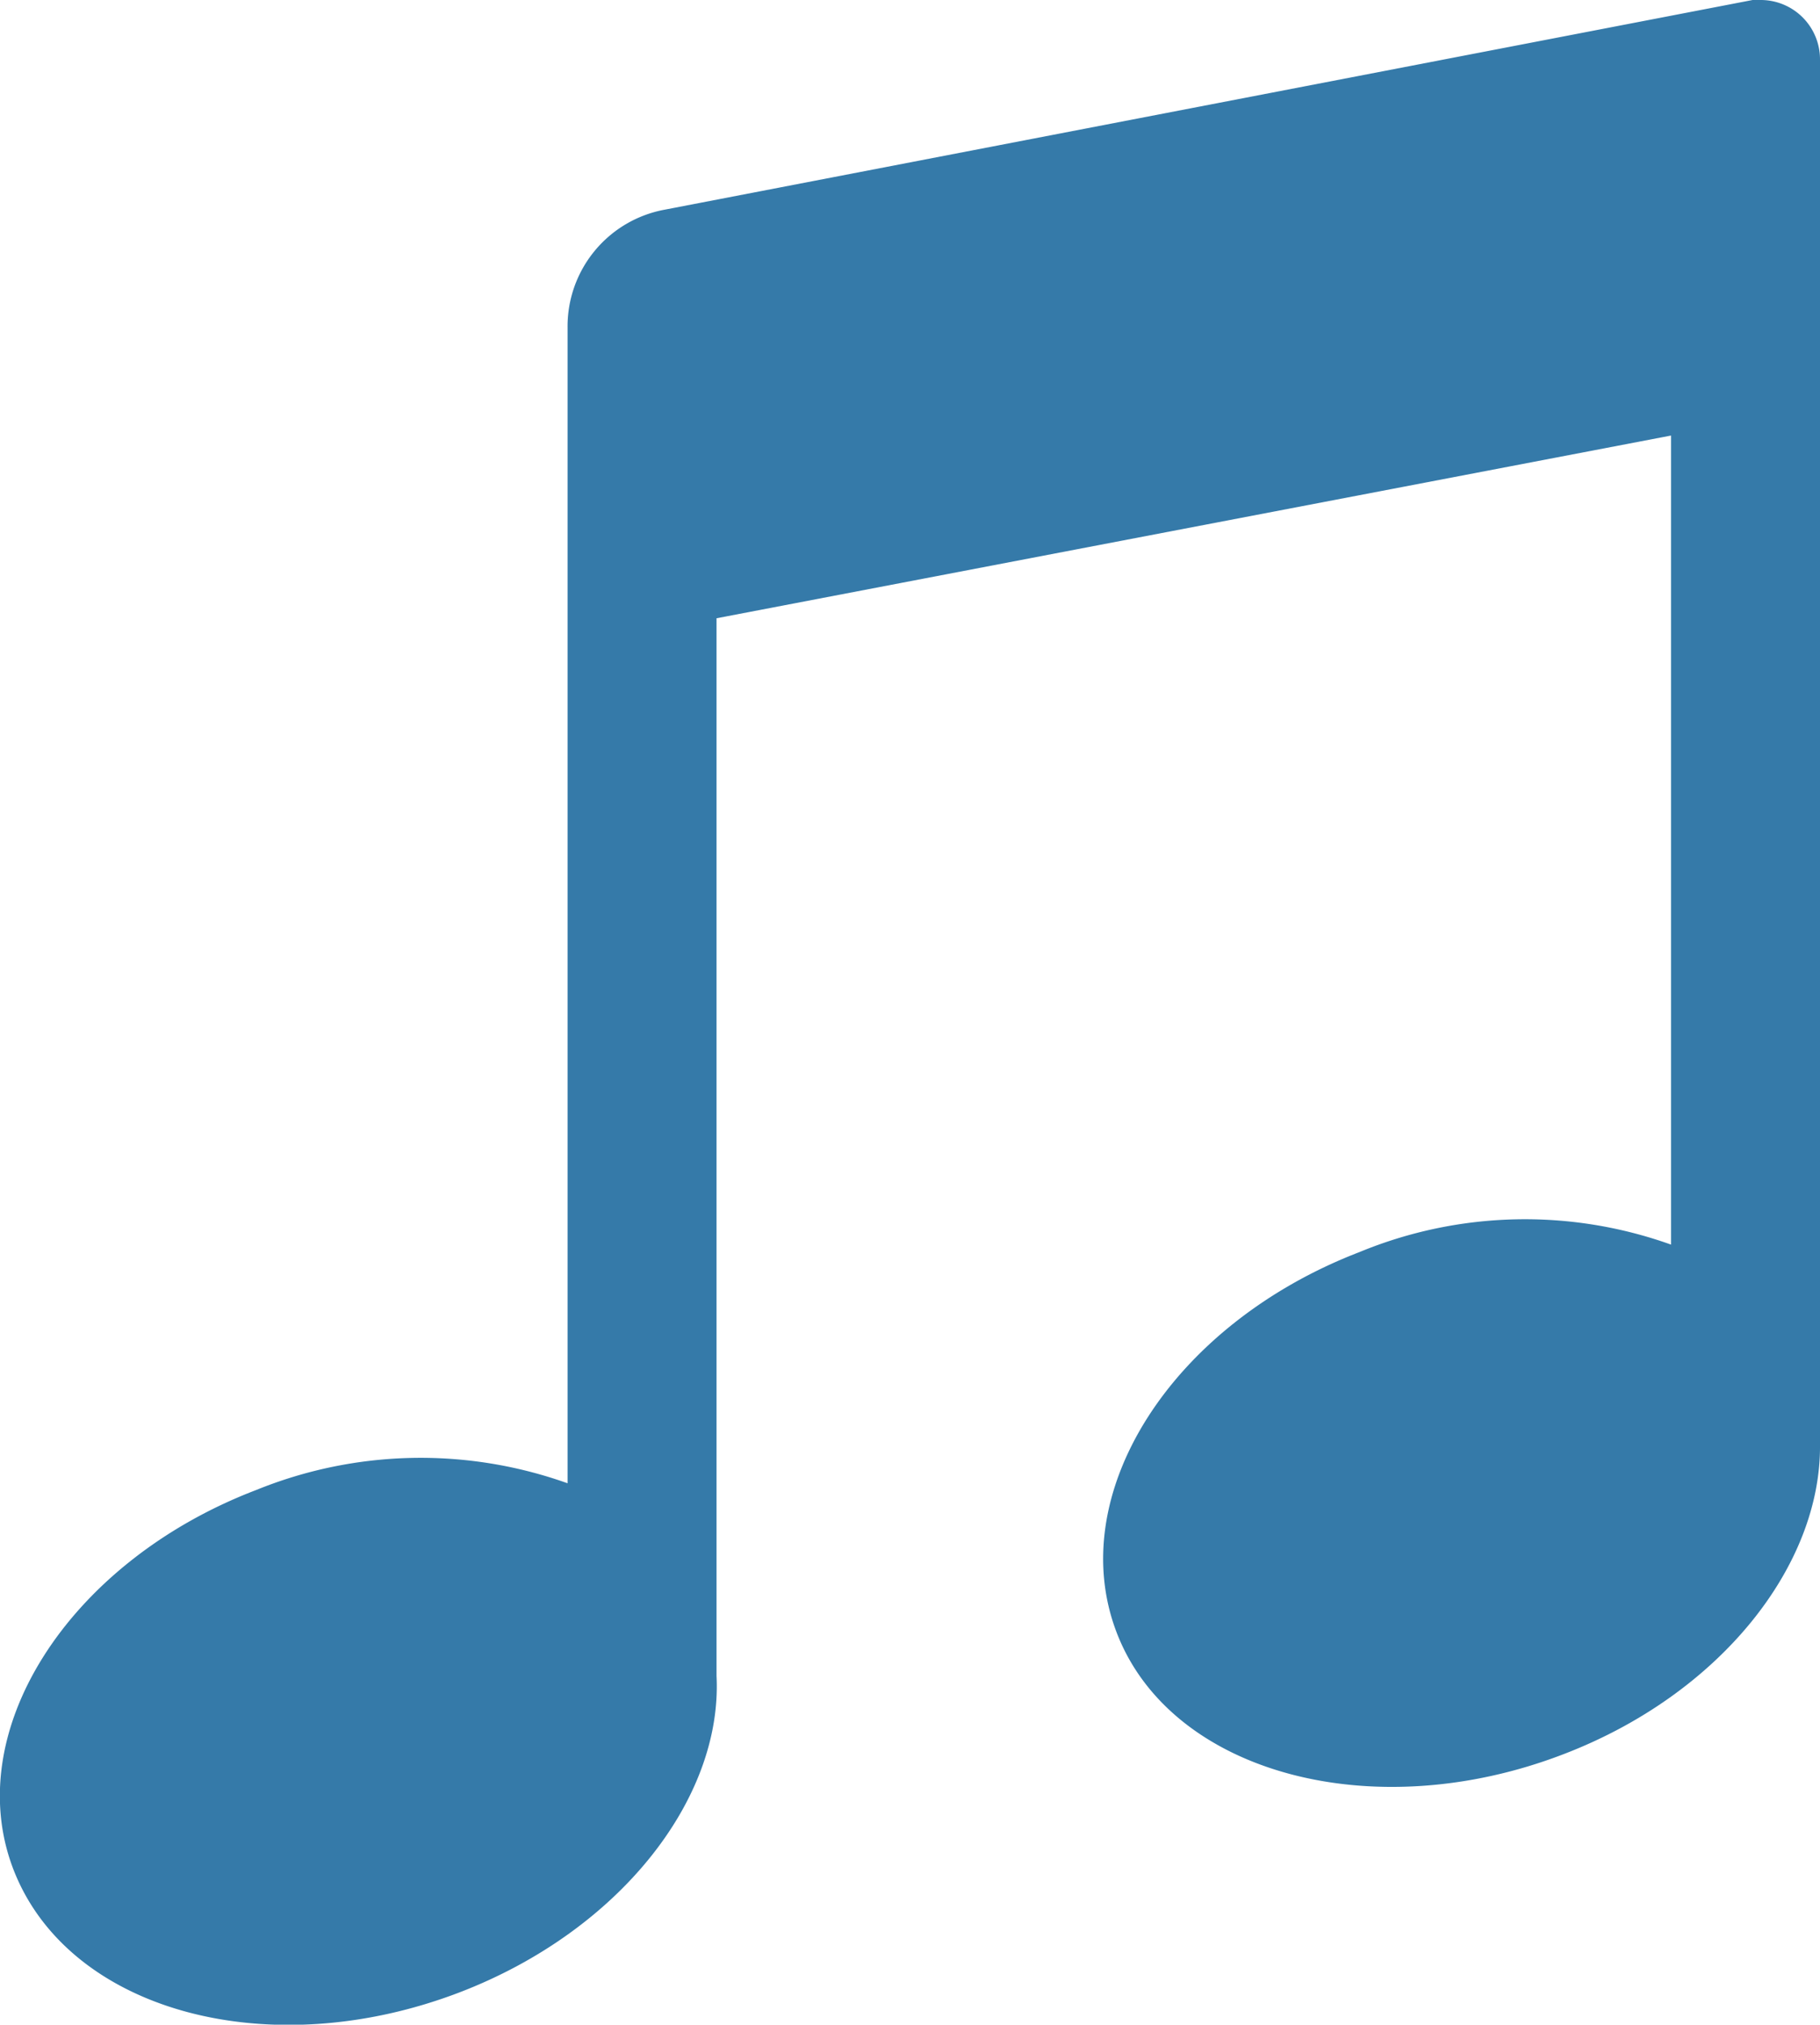 
<svg xmlns="http://www.w3.org/2000/svg" viewBox="0 0 27 30.03"><defs><style>.\32 6adc6f3-fb01-4dbc-a04e-26510253b277{fill:#357aa9;}</style></defs><title>iac-more-applemusic</title><g id="b20f7dab-1ddd-454e-8380-03b180606f67" data-name="图层 2"><g id="19443049-34ac-407a-adcb-aeff5caea4d6" data-name="图层 1"><path id="61a8e2f9-4b10-4296-82e0-d6d9d49a0fde" data-name="音乐" class="26adc6f3-fb01-4dbc-a04e-26510253b277" d="M26,0,9.86,3.11A1.76,1.76,0,0,0,8.42,4.86V22a6.48,6.48,0,0,0-4.62.1C1,23.17-.62,25.72.22,27.78S4,30.63,6.82,29.55c2.37-.91,3.9-2.87,3.81-4.69V9.17L24.79,6.46v12a6.43,6.43,0,0,0-4.62.11c-2.81,1.08-4.41,3.62-3.59,5.68s3.8,2.85,6.61,1.77c2.33-.89,3.83-2.8,3.81-4.6h0V.89A.88.88,0,0,0,26.13,0Z"/></g></g></svg>